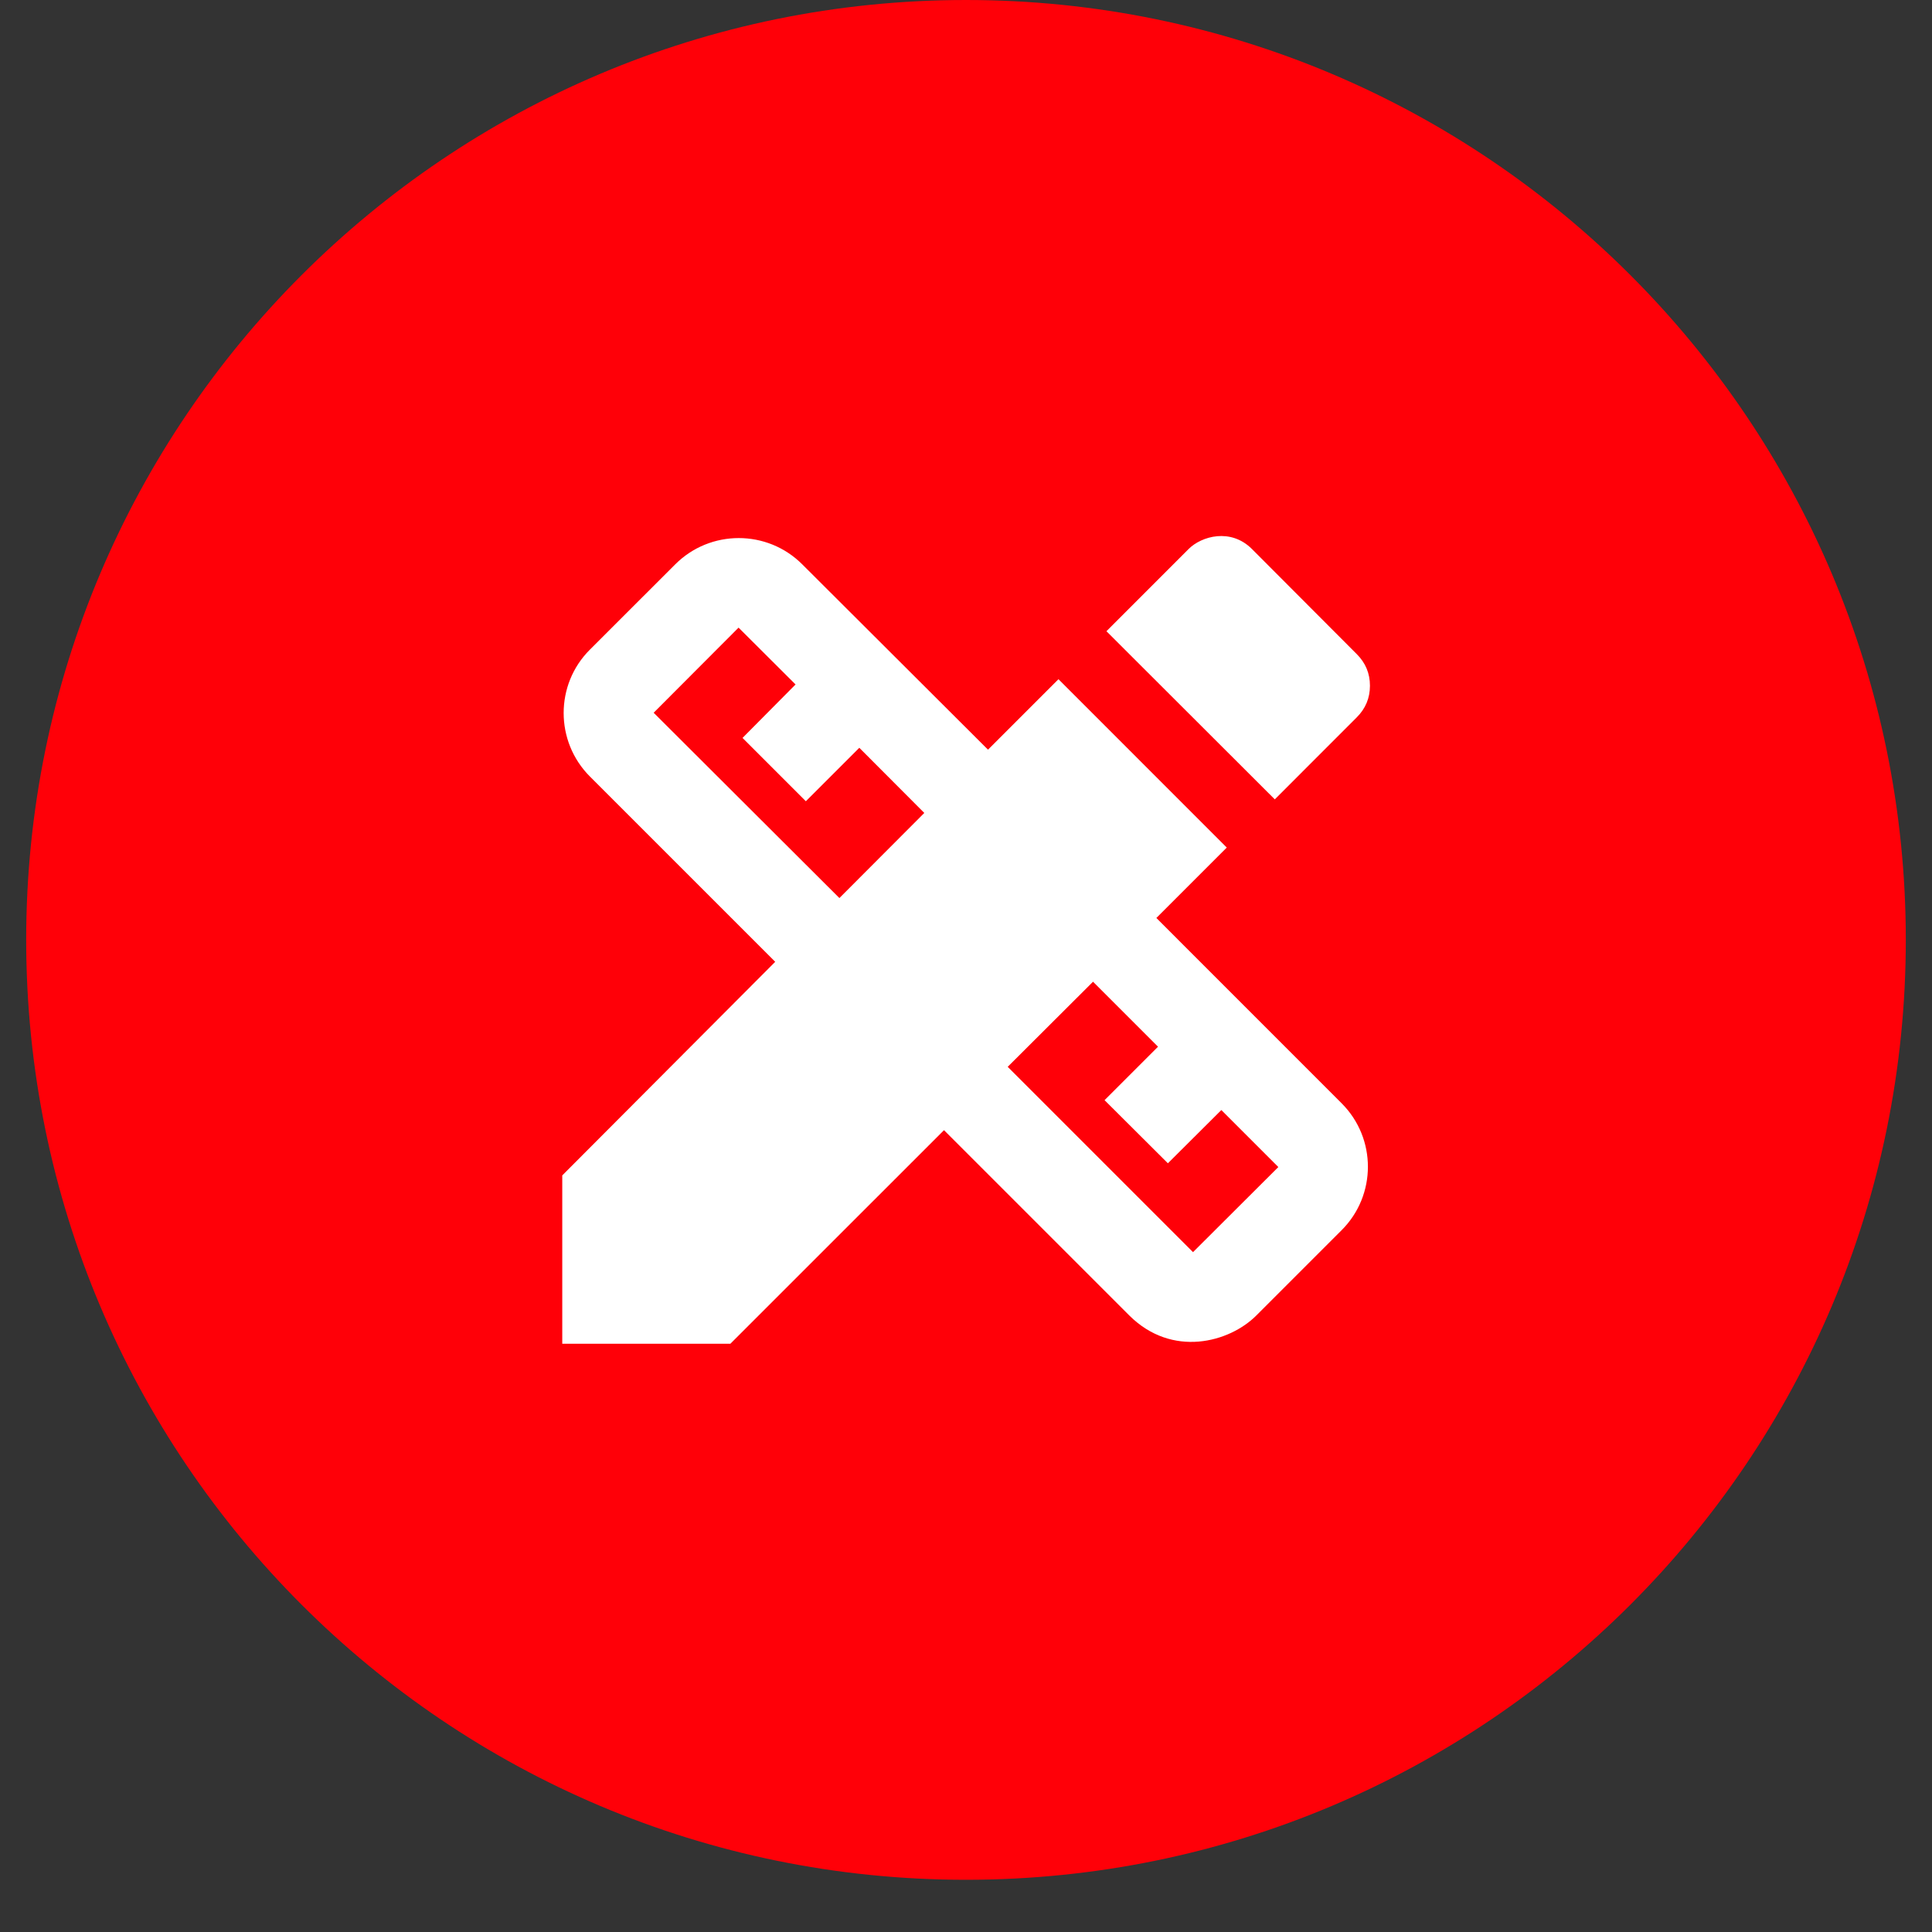 <svg xmlns="http://www.w3.org/2000/svg" xmlns:xlink="http://www.w3.org/1999/xlink" width="48" zoomAndPan="magnify" viewBox="0 0 36 36" height="48" preserveAspectRatio="xMidYMid meet" version="1.0"><rect x="0" y="0" width="36" height="36" fill="#333333" stroke="none"/><defs><clipPath id="9b3e678695"><path d="M 0.488 0 L 35.512 0 L 35.512 35.027 L 0.488 35.027 Z M 0.488 0 " clip-rule="nonzero"/></clipPath><clipPath id="5a482d8d41"><path d="M 18 0 C 8.328 0 0.488 7.84 0.488 17.512 C 0.488 27.188 8.328 35.027 18 35.027 C 27.672 35.027 35.512 27.188 35.512 17.512 C 35.512 7.84 27.672 0 18 0 Z M 18 0 " clip-rule="nonzero"/></clipPath><clipPath id="e790eecb12"><path d="M 0.488 0 L 35.512 0 L 35.512 35.027 L 0.488 35.027 Z M 0.488 0 " clip-rule="nonzero"/></clipPath><clipPath id="3790a17bc7"><path d="M 18 0 C 8.328 0 0.488 7.84 0.488 17.512 C 0.488 27.188 8.328 35.027 18 35.027 C 27.672 35.027 35.512 27.188 35.512 17.512 C 35.512 7.84 27.672 0 18 0 Z M 18 0 " clip-rule="nonzero"/></clipPath><clipPath id="34a5ef8e42"><rect x="0" width="36" y="0" height="36"/></clipPath></defs><g clip-path="url(#9b3e678695)"><g clip-path="url(#5a482d8d41)"><g transform="matrix(1, 0, 0, 1, 0, 0)"><g clip-path="url(#34a5ef8e42)"><g clip-path="url(#e790eecb12)"><g clip-path="url(#3790a17bc7)"><path fill="#ff0008" d="M 0.488 0 L 35.512 0 L 35.512 35.027 L 0.488 35.027 Z M 0.488 0 " fill-opacity="1" fill-rule="nonzero"/></g></g></g></g></g></g><path fill="#ffffff" d="M 21.547 17.105 L 22.859 15.793 L 19.723 12.656 L 18.41 13.969 L 14.949 10.516 C 14.297 9.863 13.234 9.863 12.582 10.516 L 10.992 12.105 C 10.34 12.754 10.34 13.816 10.992 14.469 L 14.445 17.922 L 10.477 21.902 L 10.477 25.039 L 13.609 25.039 L 17.59 21.059 L 21.043 24.512 C 21.84 25.305 22.906 25.016 23.41 24.512 L 25 22.922 C 25.652 22.27 25.652 21.211 25 20.559 Z M 15.641 16.734 L 12.18 13.281 L 13.762 11.695 L 14.824 12.754 L 13.836 13.75 L 15.016 14.93 L 16.012 13.934 L 17.223 15.148 Z M 22.23 23.332 L 18.777 19.879 L 20.367 18.293 L 21.578 19.504 L 20.582 20.5 L 21.762 21.676 L 22.758 20.684 L 23.82 21.746 Z M 25.281 13.367 C 25.445 13.203 25.527 13.008 25.527 12.777 C 25.527 12.547 25.445 12.352 25.281 12.188 L 23.328 10.23 C 22.934 9.836 22.391 9.988 22.148 10.23 L 20.617 11.762 L 23.754 14.895 Z M 25.281 13.367 " fill-opacity="1" fill-rule="nonzero"/></svg>